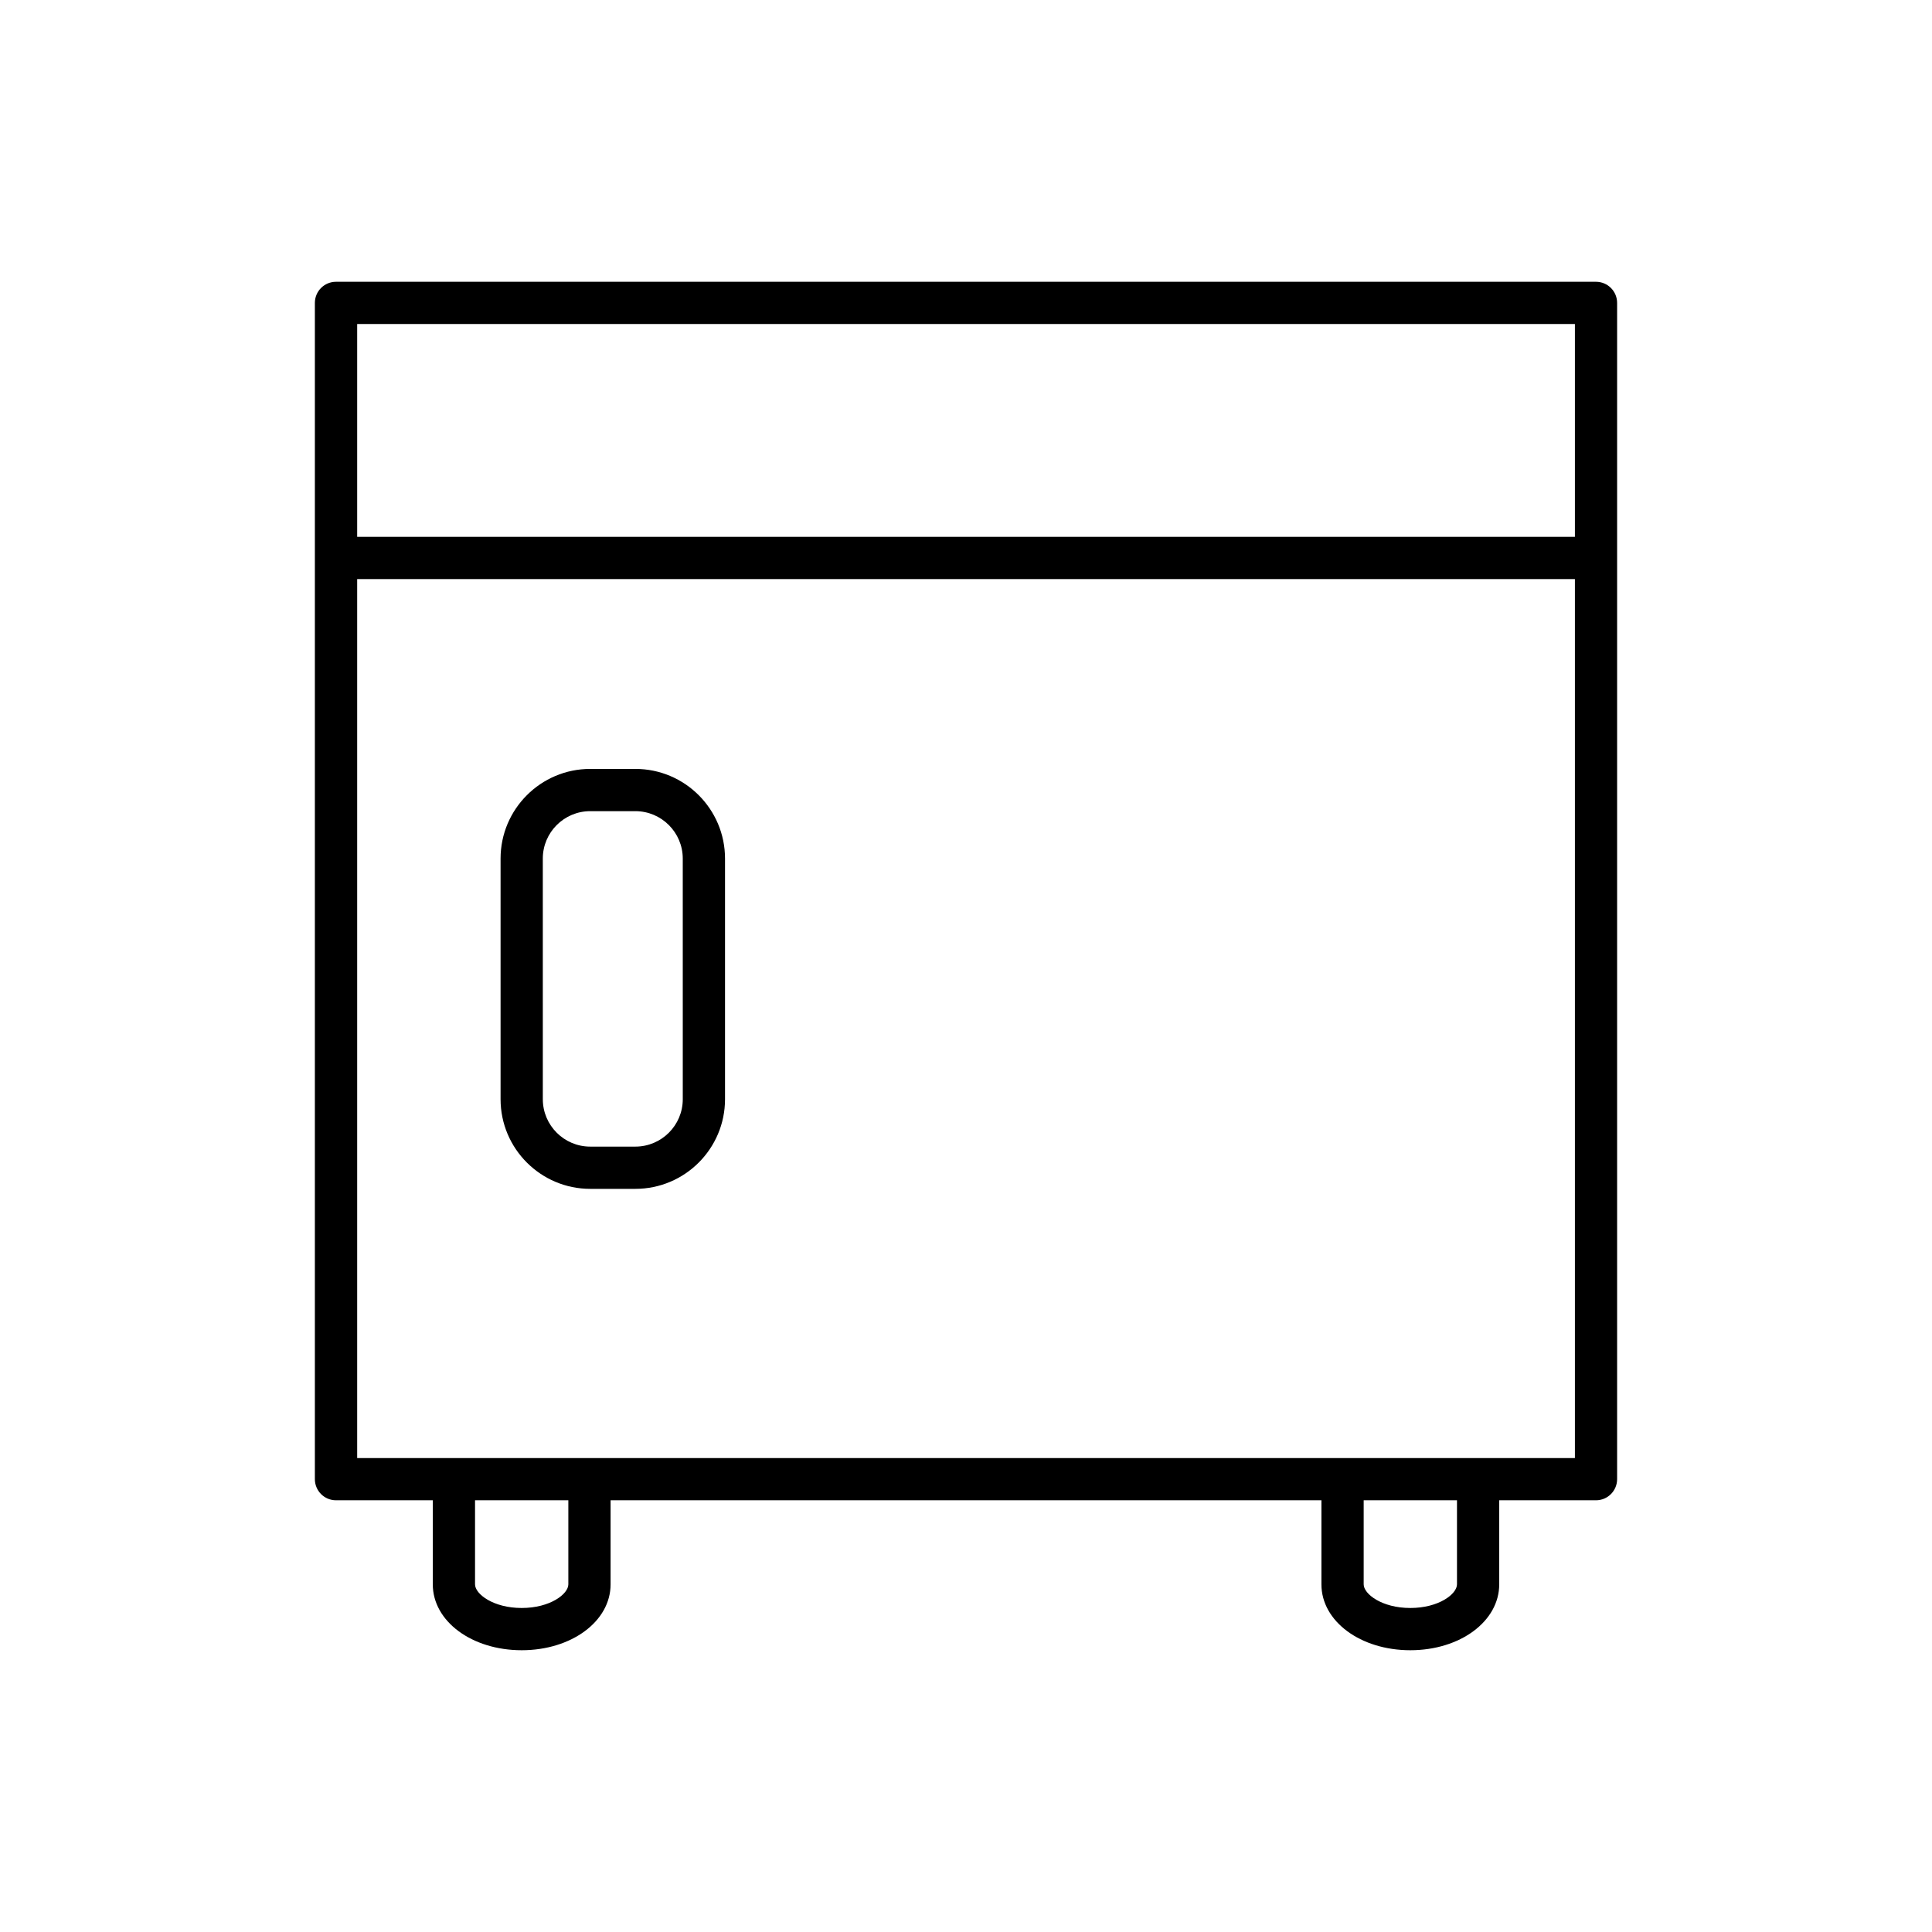 <?xml version="1.0" encoding="UTF-8"?>
<!-- Uploaded to: ICON Repo, www.svgrepo.com, Generator: ICON Repo Mixer Tools -->
<svg fill="#000000" width="800px" height="800px" version="1.1" viewBox="144 144 512 512" xmlns="http://www.w3.org/2000/svg">
 <g>
  <path d="m233.05 541.59h25.645v22.281c0 9.789 10.348 17.457 23.562 17.457 13.207 0 23.555-7.668 23.555-17.457v-22.281h188.38v22.281c0 9.789 10.348 17.457 23.555 17.457 13.215 0 23.562-7.668 23.562-17.457v-22.281h25.645c3.094 0 5.598-2.508 5.598-5.598v-311.72c0-3.09-2.504-5.598-5.598-5.598h-333.91c-3.094 0-5.598 2.508-5.598 5.598v311.72c0 3.09 2.504 5.598 5.598 5.598zm61.566 22.281c0 2.555-4.816 6.262-12.359 6.262-7.551 0-12.367-3.711-12.367-6.262v-22.281h24.727zm235.5 0c0 2.555-4.816 6.262-12.367 6.262-7.543 0-12.359-3.711-12.359-6.262v-22.281h24.727zm-291.46-334h322.71v56.391h-322.71zm0 67.586h322.71v232.94h-322.71z"/>
  <path d="m312.38 347.77h-11.965c-13.098 0-23.758 10.656-23.758 23.758v63.777c0 13.098 10.66 23.754 23.758 23.754h11.965c13.098 0 23.758-10.656 23.758-23.754v-63.777c0-13.102-10.66-23.758-23.758-23.758zm12.562 87.535c0 6.926-5.637 12.559-12.562 12.559h-11.965c-6.926 0-12.562-5.633-12.562-12.559l-0.004-63.777c0-6.926 5.637-12.562 12.562-12.562h11.965c6.926 0 12.562 5.637 12.562 12.562z"/>
 </g>
</svg>